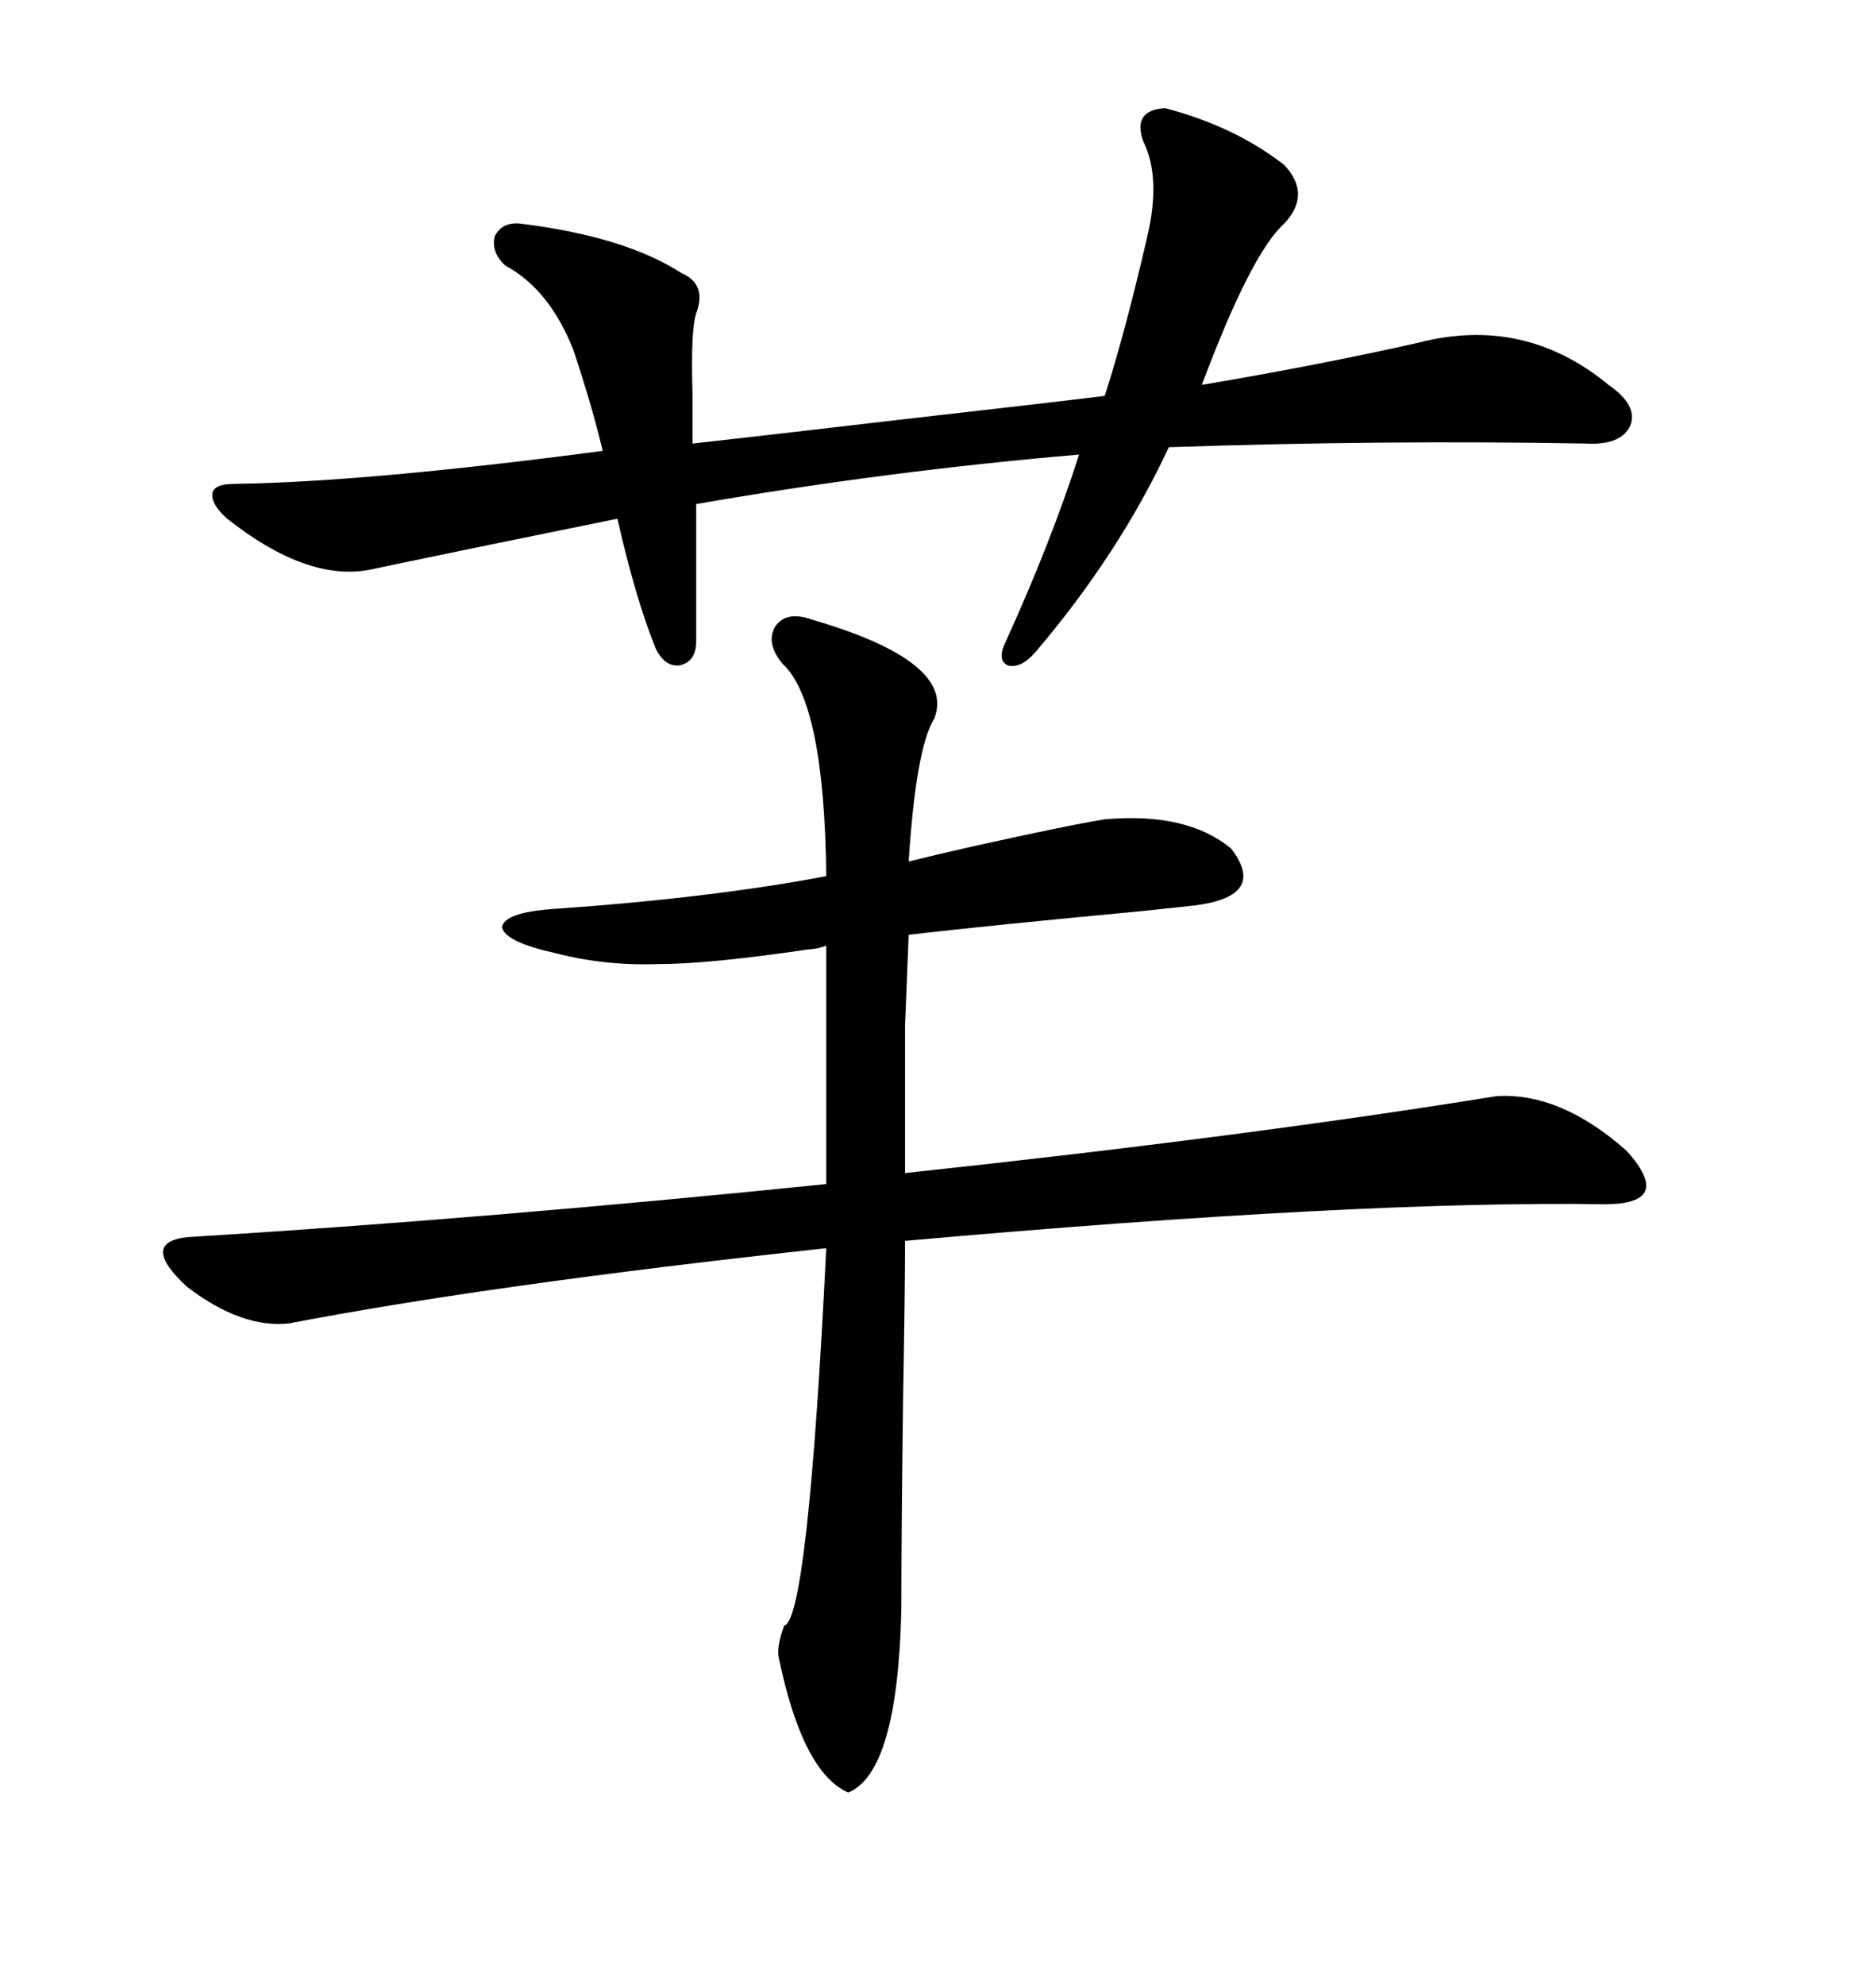 <svg xmlns="http://www.w3.org/2000/svg" xmlns:xlink="http://www.w3.org/1999/xlink" width="300" height="317.285"><path d="M46.29 211.52L46.29 211.52Q38.67 212.40 29.88 205.66L29.88 205.66Q22.27 198.63 29.88 197.75L29.88 197.75Q77.64 194.82 132.13 189.26L132.13 189.26L132.13 185.74L132.13 151.17Q130.37 151.76 129.20 151.76L129.20 151.76Q113.38 154.10 105.18 154.10L105.18 154.10Q96.68 154.39 88.77 152.34L88.77 152.34Q80.86 150.59 80.27 148.24L80.27 148.24Q80.57 145.90 88.18 145.31L88.18 145.31Q113.67 143.55 132.13 140.04L132.13 140.04Q131.84 112.21 125.10 106.05L125.10 106.05Q122.46 102.83 123.93 100.20L123.93 100.20Q125.68 97.56 129.79 99.02L129.79 99.02Q152.93 105.76 149.41 114.84L149.41 114.84Q146.48 119.53 145.31 137.70L145.31 137.70Q148.83 136.82 155.27 135.35L155.27 135.35Q171.09 131.84 176.66 130.96L176.66 130.96Q189.84 129.79 196.88 135.64L196.88 135.64Q202.73 143.26 191.02 144.73L191.02 144.73Q188.38 145.02 182.81 145.61L182.81 145.61Q157.91 147.95 145.31 149.41L145.31 149.41Q144.73 164.06 144.73 163.77L144.73 163.77Q144.73 167.87 144.73 173.14L144.73 173.14Q144.73 177.83 144.73 187.50L144.73 187.50Q199.51 181.64 239.36 175.20L239.36 175.20Q249.61 174.61 260.16 183.98L260.16 183.98Q267.77 192.48 256.64 192.48L256.64 192.48Q217.09 191.89 144.73 198.34L144.73 198.34Q144.73 205.96 144.43 222.66L144.43 222.66Q144.14 244.34 144.14 257.23L144.14 257.23Q143.55 283.30 135.64 286.52L135.64 286.52Q128.32 283.30 124.51 264.84L124.51 264.84Q124.22 263.09 125.39 259.86L125.39 259.86Q129.20 258.98 132.13 199.51L132.13 199.51Q78.22 205.37 46.29 211.52ZM111.33 80.57L111.33 80.57L111.33 102.54Q111.33 105.76 108.69 106.35L108.69 106.35Q106.35 106.64 104.88 103.71L104.88 103.71Q101.66 95.80 98.73 82.91L98.73 82.91Q77.05 87.30 58.89 91.11L58.89 91.11Q48.93 92.87 36.33 82.91L36.33 82.91Q33.69 80.57 33.98 78.81L33.98 78.81Q34.28 77.34 37.50 77.34L37.50 77.34Q58.59 77.05 96.39 72.07L96.39 72.07Q94.63 64.75 91.70 55.96L91.70 55.96Q87.89 46.29 80.86 42.48L80.86 42.48Q78.52 40.43 79.10 37.79L79.10 37.79Q80.27 35.45 83.20 35.74L83.20 35.74Q99.90 37.79 108.98 43.65L108.98 43.65Q113.09 45.41 111.33 50.10L111.33 50.10Q110.45 52.73 110.74 62.70L110.74 62.70Q110.74 67.97 110.74 70.90L110.74 70.90Q121.29 69.73 143.85 67.09L143.85 67.09Q169.63 64.16 176.66 63.28L176.66 63.28Q179.88 53.32 183.40 38.09L183.40 38.09Q185.74 28.42 182.81 22.56L182.81 22.56Q181.05 17.58 186.33 17.29L186.33 17.29Q197.46 20.21 205.37 26.37L205.37 26.37Q209.77 31.05 205.37 35.74L205.37 35.74Q200.10 40.43 192.19 61.52L192.19 61.52Q211.23 58.30 226.76 54.79L226.76 54.79Q243.75 50.39 257.23 61.52L257.23 61.52Q261.91 64.75 260.74 67.97L260.74 67.97Q259.28 71.19 253.71 70.90L253.71 70.90Q221.48 70.31 186.91 71.48L186.91 71.48Q179.00 88.48 165.53 104.30L165.53 104.30Q163.18 106.93 161.13 106.35L161.13 106.35Q159.38 105.47 160.84 102.54L160.84 102.54Q168.16 86.43 172.56 72.66L172.56 72.66Q141.80 75.29 111.33 80.57Z"/></svg>